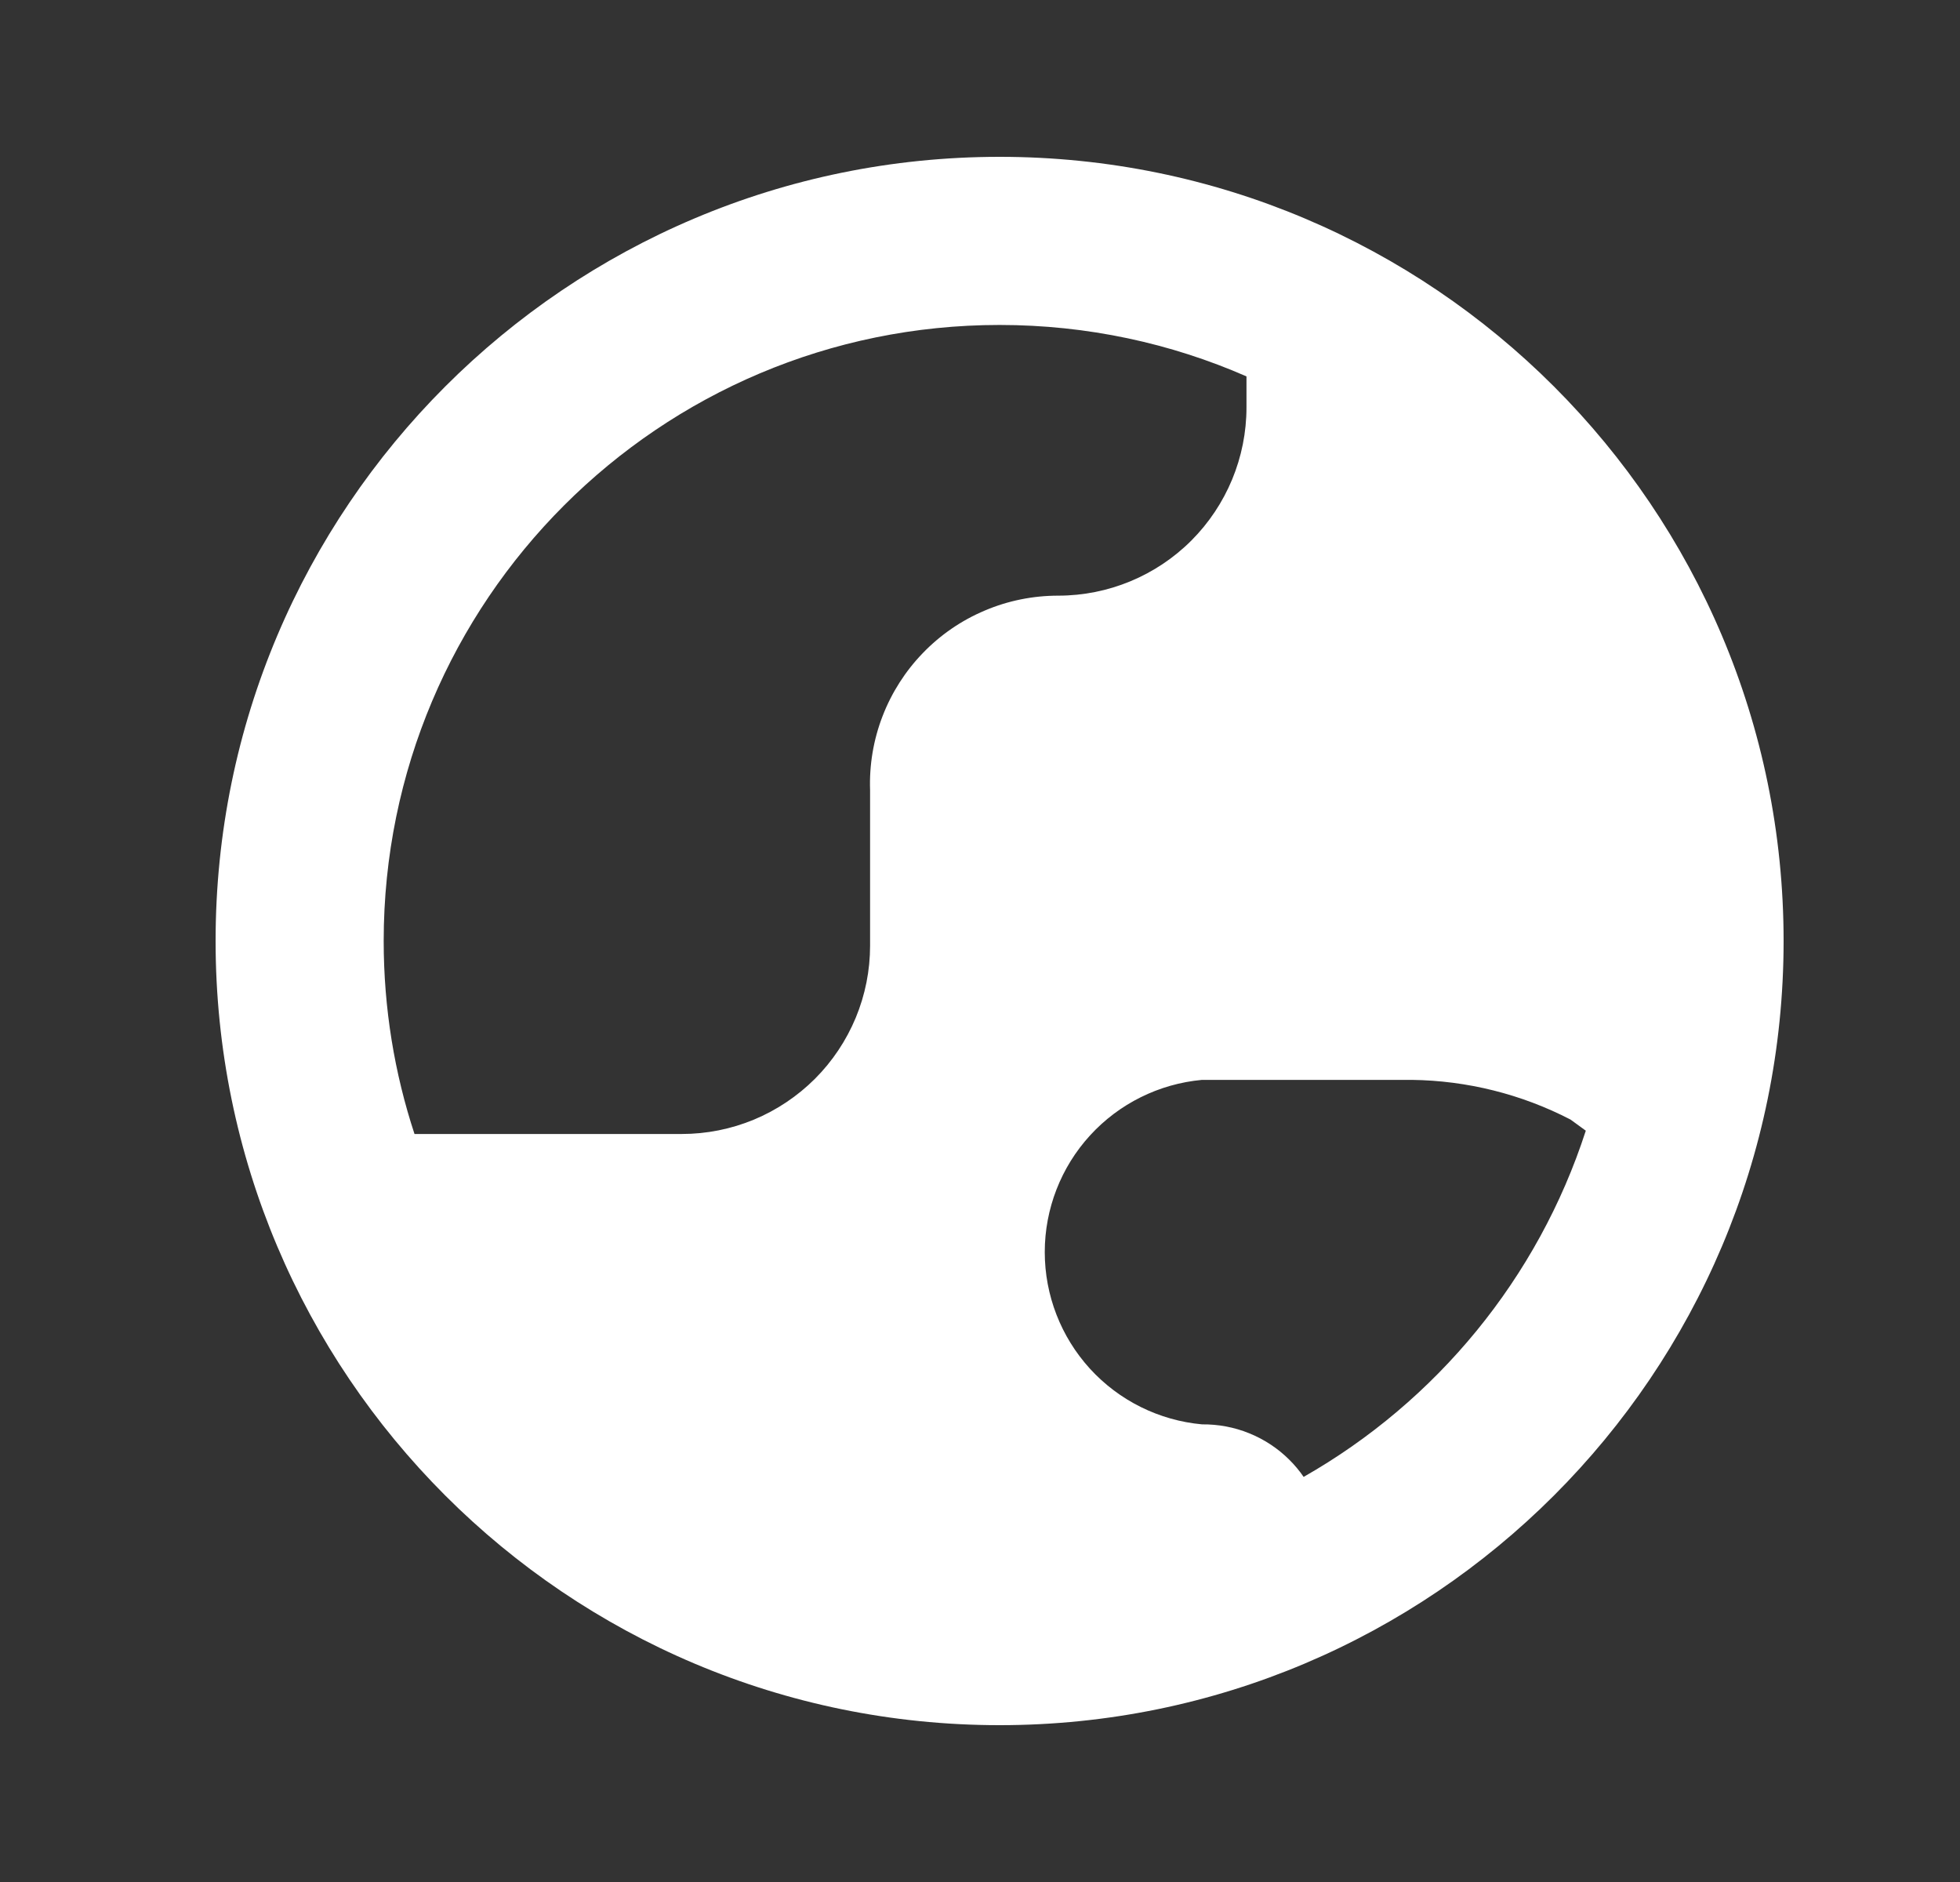 <svg width="25" height="24" viewBox="0 0 25 24" fill="none" xmlns="http://www.w3.org/2000/svg">
<rect x="0" y="0" width="25" height="24" fill="#333333" stroke="none"/>
<g id="Earth">
<path id="Union" fill-rule="evenodd" clip-rule="evenodd" d="M12.75 2C7.227 2 2.75 6.477 2.75 12C2.75 17.523 7.227 22 12.75 22C18.273 22 22.75 17.523 22.75 12C22.75 6.477 18.273 2 12.75 2ZM4.894 12C4.894 7.661 8.411 4.144 12.75 4.144C13.87 4.144 14.935 4.378 15.899 4.8V5.195C15.899 5.832 15.646 6.442 15.196 6.893C14.746 7.343 14.135 7.596 13.498 7.596C13.176 7.596 12.857 7.66 12.561 7.786C12.264 7.911 11.996 8.095 11.772 8.327C11.548 8.558 11.373 8.832 11.257 9.133C11.141 9.433 11.087 9.754 11.098 10.076V12.06C11.098 12.375 11.036 12.687 10.915 12.979C10.794 13.27 10.617 13.535 10.394 13.758C10.171 13.98 9.907 14.157 9.616 14.278C9.324 14.399 9.012 14.461 8.697 14.461H5.287C5.032 13.687 4.894 12.859 4.894 12ZM16.628 18.834C18.319 17.872 19.618 16.301 20.227 14.419L20.032 14.277C19.406 13.953 18.713 13.78 18.008 13.771H15.332C14.784 13.821 14.274 14.074 13.903 14.48C13.532 14.886 13.326 15.417 13.326 15.967C13.326 16.518 13.532 17.048 13.903 17.455C14.274 17.861 14.784 18.114 15.332 18.164C15.538 18.162 15.742 18.2 15.932 18.277C16.123 18.354 16.297 18.468 16.443 18.613C16.512 18.681 16.574 18.755 16.628 18.834Z" fill="white"/>
</g>
</svg>
